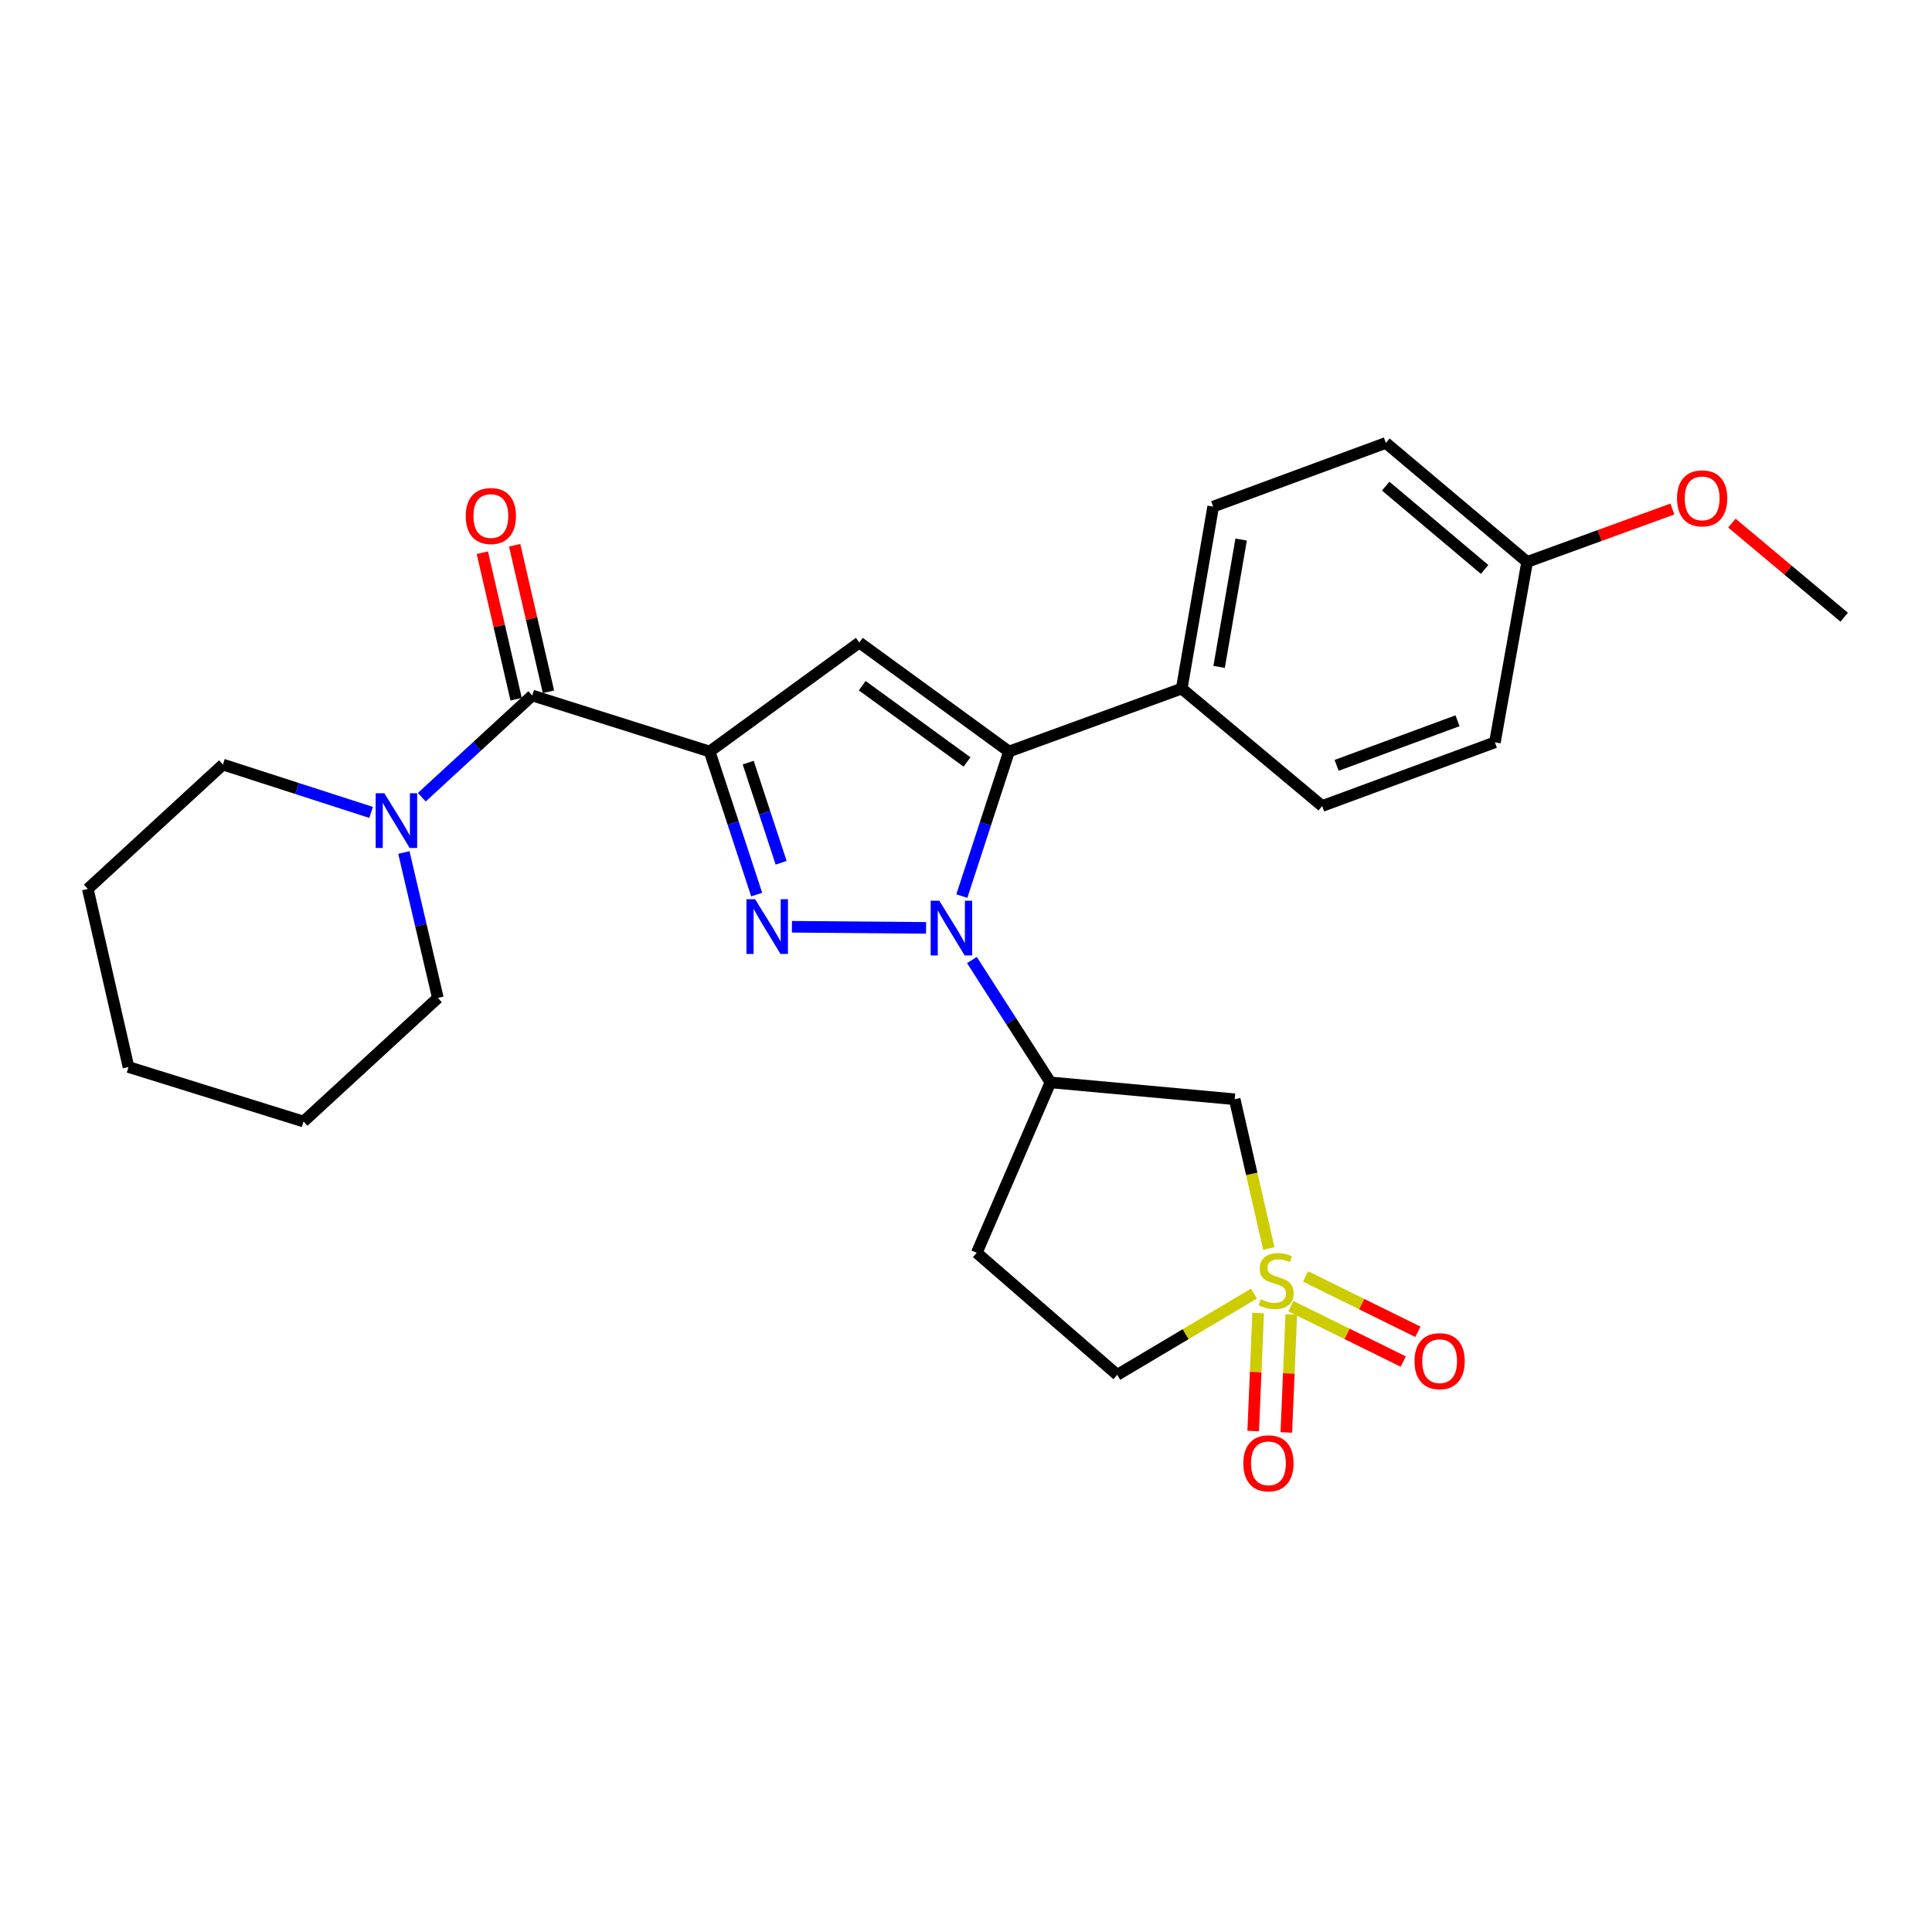 <?xml version='1.0' encoding='iso-8859-1'?>
<svg version='1.1' baseProfile='full'
              xmlns='http://www.w3.org/2000/svg'
                      xmlns:rdkit='http://www.rdkit.org/xml'
                      xmlns:xlink='http://www.w3.org/1999/xlink'
                  xml:space='preserve'
width='1000px' height='1000px' viewBox='0 0 1000 1000'>
<!-- END OF HEADER -->
<rect style='opacity:1.0;fill:#FFFFFF;stroke:none' width='1000' height='1000' x='0' y='0'> </rect>
<path class='bond-1' d='M 367.306,388.986 L 379.485,426.014' style='fill:none;fill-rule:evenodd;stroke:#000000;stroke-width:6px;stroke-linecap:butt;stroke-linejoin:miter;stroke-opacity:1' />
<path class='bond-1' d='M 379.485,426.014 L 391.664,463.043' style='fill:none;fill-rule:evenodd;stroke:#0000FF;stroke-width:6px;stroke-linecap:butt;stroke-linejoin:miter;stroke-opacity:1' />
<path class='bond-1' d='M 387.265,394.731 L 395.791,420.651' style='fill:none;fill-rule:evenodd;stroke:#000000;stroke-width:6px;stroke-linecap:butt;stroke-linejoin:miter;stroke-opacity:1' />
<path class='bond-1' d='M 395.791,420.651 L 404.316,446.571' style='fill:none;fill-rule:evenodd;stroke:#0000FF;stroke-width:6px;stroke-linecap:butt;stroke-linejoin:miter;stroke-opacity:1' />
<path class='bond-4' d='M 367.306,388.986 L 444.777,332.57' style='fill:none;fill-rule:evenodd;stroke:#000000;stroke-width:6px;stroke-linecap:butt;stroke-linejoin:miter;stroke-opacity:1' />
<path class='bond-5' d='M 367.306,388.986 L 275.512,359.986' style='fill:none;fill-rule:evenodd;stroke:#000000;stroke-width:6px;stroke-linecap:butt;stroke-linejoin:miter;stroke-opacity:1' />
<path class='bond-0' d='M 479.324,480.27 L 409.902,479.694' style='fill:none;fill-rule:evenodd;stroke:#0000FF;stroke-width:6px;stroke-linecap:butt;stroke-linejoin:miter;stroke-opacity:1' />
<path class='bond-6' d='M 503.059,496.911 L 523.381,528.573' style='fill:none;fill-rule:evenodd;stroke:#0000FF;stroke-width:6px;stroke-linecap:butt;stroke-linejoin:miter;stroke-opacity:1' />
<path class='bond-6' d='M 523.381,528.573 L 543.704,560.234' style='fill:none;fill-rule:evenodd;stroke:#000000;stroke-width:6px;stroke-linecap:butt;stroke-linejoin:miter;stroke-opacity:1' />
<path class='bond-27' d='M 497.848,463.816 L 510.048,426.401' style='fill:none;fill-rule:evenodd;stroke:#0000FF;stroke-width:6px;stroke-linecap:butt;stroke-linejoin:miter;stroke-opacity:1' />
<path class='bond-27' d='M 510.048,426.401 L 522.248,388.986' style='fill:none;fill-rule:evenodd;stroke:#000000;stroke-width:6px;stroke-linecap:butt;stroke-linejoin:miter;stroke-opacity:1' />
<path class='bond-2' d='M 656.741,646.222 L 647.907,607.595' style='fill:none;fill-rule:evenodd;stroke:#CCCC00;stroke-width:6px;stroke-linecap:butt;stroke-linejoin:miter;stroke-opacity:1' />
<path class='bond-2' d='M 647.907,607.595 L 639.074,568.969' style='fill:none;fill-rule:evenodd;stroke:#000000;stroke-width:6px;stroke-linecap:butt;stroke-linejoin:miter;stroke-opacity:1' />
<path class='bond-10' d='M 668.165,676.082 L 697.242,690.413' style='fill:none;fill-rule:evenodd;stroke:#CCCC00;stroke-width:6px;stroke-linecap:butt;stroke-linejoin:miter;stroke-opacity:1' />
<path class='bond-10' d='M 697.242,690.413 L 726.319,704.743' style='fill:none;fill-rule:evenodd;stroke:#FF0000;stroke-width:6px;stroke-linecap:butt;stroke-linejoin:miter;stroke-opacity:1' />
<path class='bond-10' d='M 675.753,660.686 L 704.83,675.016' style='fill:none;fill-rule:evenodd;stroke:#CCCC00;stroke-width:6px;stroke-linecap:butt;stroke-linejoin:miter;stroke-opacity:1' />
<path class='bond-10' d='M 704.83,675.016 L 733.907,689.347' style='fill:none;fill-rule:evenodd;stroke:#FF0000;stroke-width:6px;stroke-linecap:butt;stroke-linejoin:miter;stroke-opacity:1' />
<path class='bond-11' d='M 651.22,679.633 L 649.936,710.171' style='fill:none;fill-rule:evenodd;stroke:#CCCC00;stroke-width:6px;stroke-linecap:butt;stroke-linejoin:miter;stroke-opacity:1' />
<path class='bond-11' d='M 649.936,710.171 L 648.652,740.71' style='fill:none;fill-rule:evenodd;stroke:#FF0000;stroke-width:6px;stroke-linecap:butt;stroke-linejoin:miter;stroke-opacity:1' />
<path class='bond-11' d='M 668.37,680.354 L 667.086,710.892' style='fill:none;fill-rule:evenodd;stroke:#CCCC00;stroke-width:6px;stroke-linecap:butt;stroke-linejoin:miter;stroke-opacity:1' />
<path class='bond-11' d='M 667.086,710.892 L 665.802,741.431' style='fill:none;fill-rule:evenodd;stroke:#FF0000;stroke-width:6px;stroke-linecap:butt;stroke-linejoin:miter;stroke-opacity:1' />
<path class='bond-30' d='M 649.049,669.562 L 613.665,690.586' style='fill:none;fill-rule:evenodd;stroke:#CCCC00;stroke-width:6px;stroke-linecap:butt;stroke-linejoin:miter;stroke-opacity:1' />
<path class='bond-30' d='M 613.665,690.586 L 578.281,711.609' style='fill:none;fill-rule:evenodd;stroke:#000000;stroke-width:6px;stroke-linecap:butt;stroke-linejoin:miter;stroke-opacity:1' />
<path class='bond-3' d='M 522.248,388.986 L 444.777,332.57' style='fill:none;fill-rule:evenodd;stroke:#000000;stroke-width:6px;stroke-linecap:butt;stroke-linejoin:miter;stroke-opacity:1' />
<path class='bond-3' d='M 500.523,394.399 L 446.293,354.908' style='fill:none;fill-rule:evenodd;stroke:#000000;stroke-width:6px;stroke-linecap:butt;stroke-linejoin:miter;stroke-opacity:1' />
<path class='bond-9' d='M 522.248,388.986 L 611.658,356.401' style='fill:none;fill-rule:evenodd;stroke:#000000;stroke-width:6px;stroke-linecap:butt;stroke-linejoin:miter;stroke-opacity:1' />
<path class='bond-8' d='M 275.512,359.986 L 246.913,386.317' style='fill:none;fill-rule:evenodd;stroke:#000000;stroke-width:6px;stroke-linecap:butt;stroke-linejoin:miter;stroke-opacity:1' />
<path class='bond-8' d='M 246.913,386.317 L 218.313,412.648' style='fill:none;fill-rule:evenodd;stroke:#0000FF;stroke-width:6px;stroke-linecap:butt;stroke-linejoin:miter;stroke-opacity:1' />
<path class='bond-14' d='M 283.875,358.057 L 275.129,320.142' style='fill:none;fill-rule:evenodd;stroke:#000000;stroke-width:6px;stroke-linecap:butt;stroke-linejoin:miter;stroke-opacity:1' />
<path class='bond-14' d='M 275.129,320.142 L 266.383,282.226' style='fill:none;fill-rule:evenodd;stroke:#FF0000;stroke-width:6px;stroke-linecap:butt;stroke-linejoin:miter;stroke-opacity:1' />
<path class='bond-14' d='M 267.149,361.915 L 258.403,324' style='fill:none;fill-rule:evenodd;stroke:#000000;stroke-width:6px;stroke-linecap:butt;stroke-linejoin:miter;stroke-opacity:1' />
<path class='bond-14' d='M 258.403,324 L 249.657,286.084' style='fill:none;fill-rule:evenodd;stroke:#FF0000;stroke-width:6px;stroke-linecap:butt;stroke-linejoin:miter;stroke-opacity:1' />
<path class='bond-7' d='M 543.704,560.234 L 639.074,568.969' style='fill:none;fill-rule:evenodd;stroke:#000000;stroke-width:6px;stroke-linecap:butt;stroke-linejoin:miter;stroke-opacity:1' />
<path class='bond-12' d='M 543.704,560.234 L 505.569,648.442' style='fill:none;fill-rule:evenodd;stroke:#000000;stroke-width:6px;stroke-linecap:butt;stroke-linejoin:miter;stroke-opacity:1' />
<path class='bond-20' d='M 192.085,420.505 L 153.743,408.121' style='fill:none;fill-rule:evenodd;stroke:#0000FF;stroke-width:6px;stroke-linecap:butt;stroke-linejoin:miter;stroke-opacity:1' />
<path class='bond-20' d='M 153.743,408.121 L 115.401,395.737' style='fill:none;fill-rule:evenodd;stroke:#000000;stroke-width:6px;stroke-linecap:butt;stroke-linejoin:miter;stroke-opacity:1' />
<path class='bond-21' d='M 209.044,441.253 L 217.842,478.892' style='fill:none;fill-rule:evenodd;stroke:#0000FF;stroke-width:6px;stroke-linecap:butt;stroke-linejoin:miter;stroke-opacity:1' />
<path class='bond-21' d='M 217.842,478.892 L 226.64,516.53' style='fill:none;fill-rule:evenodd;stroke:#000000;stroke-width:6px;stroke-linecap:butt;stroke-linejoin:miter;stroke-opacity:1' />
<path class='bond-15' d='M 611.658,356.401 L 627.936,262.223' style='fill:none;fill-rule:evenodd;stroke:#000000;stroke-width:6px;stroke-linecap:butt;stroke-linejoin:miter;stroke-opacity:1' />
<path class='bond-15' d='M 631.013,345.198 L 642.408,279.273' style='fill:none;fill-rule:evenodd;stroke:#000000;stroke-width:6px;stroke-linecap:butt;stroke-linejoin:miter;stroke-opacity:1' />
<path class='bond-16' d='M 611.658,356.401 L 684.36,417.193' style='fill:none;fill-rule:evenodd;stroke:#000000;stroke-width:6px;stroke-linecap:butt;stroke-linejoin:miter;stroke-opacity:1' />
<path class='bond-13' d='M 505.569,648.442 L 578.281,711.609' style='fill:none;fill-rule:evenodd;stroke:#000000;stroke-width:6px;stroke-linecap:butt;stroke-linejoin:miter;stroke-opacity:1' />
<path class='bond-19' d='M 627.936,262.223 L 717.327,229.257' style='fill:none;fill-rule:evenodd;stroke:#000000;stroke-width:6px;stroke-linecap:butt;stroke-linejoin:miter;stroke-opacity:1' />
<path class='bond-18' d='M 684.36,417.193 L 773.761,384.227' style='fill:none;fill-rule:evenodd;stroke:#000000;stroke-width:6px;stroke-linecap:butt;stroke-linejoin:miter;stroke-opacity:1' />
<path class='bond-18' d='M 691.832,396.143 L 754.412,373.067' style='fill:none;fill-rule:evenodd;stroke:#000000;stroke-width:6px;stroke-linecap:butt;stroke-linejoin:miter;stroke-opacity:1' />
<path class='bond-17' d='M 790.449,290.85 L 773.761,384.227' style='fill:none;fill-rule:evenodd;stroke:#000000;stroke-width:6px;stroke-linecap:butt;stroke-linejoin:miter;stroke-opacity:1' />
<path class='bond-22' d='M 790.449,290.85 L 828.036,277.163' style='fill:none;fill-rule:evenodd;stroke:#000000;stroke-width:6px;stroke-linecap:butt;stroke-linejoin:miter;stroke-opacity:1' />
<path class='bond-22' d='M 828.036,277.163 L 865.622,263.476' style='fill:none;fill-rule:evenodd;stroke:#FF0000;stroke-width:6px;stroke-linecap:butt;stroke-linejoin:miter;stroke-opacity:1' />
<path class='bond-29' d='M 790.449,290.85 L 717.327,229.257' style='fill:none;fill-rule:evenodd;stroke:#000000;stroke-width:6px;stroke-linecap:butt;stroke-linejoin:miter;stroke-opacity:1' />
<path class='bond-29' d='M 768.422,294.739 L 717.237,251.624' style='fill:none;fill-rule:evenodd;stroke:#000000;stroke-width:6px;stroke-linecap:butt;stroke-linejoin:miter;stroke-opacity:1' />
<path class='bond-25' d='M 115.401,395.737 L 45.455,460.105' style='fill:none;fill-rule:evenodd;stroke:#000000;stroke-width:6px;stroke-linecap:butt;stroke-linejoin:miter;stroke-opacity:1' />
<path class='bond-24' d='M 226.64,516.53 L 157.103,580.508' style='fill:none;fill-rule:evenodd;stroke:#000000;stroke-width:6px;stroke-linecap:butt;stroke-linejoin:miter;stroke-opacity:1' />
<path class='bond-23' d='M 896.43,270.766 L 925.488,295.112' style='fill:none;fill-rule:evenodd;stroke:#FF0000;stroke-width:6px;stroke-linecap:butt;stroke-linejoin:miter;stroke-opacity:1' />
<path class='bond-23' d='M 925.488,295.112 L 954.545,319.458' style='fill:none;fill-rule:evenodd;stroke:#000000;stroke-width:6px;stroke-linecap:butt;stroke-linejoin:miter;stroke-opacity:1' />
<path class='bond-26' d='M 157.103,580.508 L 66.51,552.281' style='fill:none;fill-rule:evenodd;stroke:#000000;stroke-width:6px;stroke-linecap:butt;stroke-linejoin:miter;stroke-opacity:1' />
<path class='bond-28' d='M 45.455,460.105 L 66.51,552.281' style='fill:none;fill-rule:evenodd;stroke:#000000;stroke-width:6px;stroke-linecap:butt;stroke-linejoin:miter;stroke-opacity:1' />
<path  class='atom-1' d='M 486.187 466.219
L 495.467 481.219
Q 496.387 482.699, 497.867 485.379
Q 499.347 488.059, 499.427 488.219
L 499.427 466.219
L 503.187 466.219
L 503.187 494.539
L 499.307 494.539
L 489.347 478.139
Q 488.187 476.219, 486.947 474.019
Q 485.747 471.819, 485.387 471.139
L 485.387 494.539
L 481.707 494.539
L 481.707 466.219
L 486.187 466.219
' fill='#0000FF'/>
<path  class='atom-2' d='M 390.846 465.428
L 400.126 480.428
Q 401.046 481.908, 402.526 484.588
Q 404.006 487.268, 404.086 487.428
L 404.086 465.428
L 407.846 465.428
L 407.846 493.748
L 403.966 493.748
L 394.006 477.348
Q 392.846 475.428, 391.606 473.228
Q 390.406 471.028, 390.046 470.348
L 390.046 493.748
L 386.366 493.748
L 386.366 465.428
L 390.846 465.428
' fill='#0000FF'/>
<path  class='atom-3' d='M 652.52 672.467
Q 652.84 672.587, 654.16 673.147
Q 655.48 673.707, 656.92 674.067
Q 658.4 674.387, 659.84 674.387
Q 662.52 674.387, 664.08 673.107
Q 665.64 671.787, 665.64 669.507
Q 665.64 667.947, 664.84 666.987
Q 664.08 666.027, 662.88 665.507
Q 661.68 664.987, 659.68 664.387
Q 657.16 663.627, 655.64 662.907
Q 654.16 662.187, 653.08 660.667
Q 652.04 659.147, 652.04 656.587
Q 652.04 653.027, 654.44 650.827
Q 656.88 648.627, 661.68 648.627
Q 664.96 648.627, 668.68 650.187
L 667.76 653.267
Q 664.36 651.867, 661.8 651.867
Q 659.04 651.867, 657.52 653.027
Q 656 654.147, 656.04 656.107
Q 656.04 657.627, 656.8 658.547
Q 657.6 659.467, 658.72 659.987
Q 659.88 660.507, 661.8 661.107
Q 664.36 661.907, 665.88 662.707
Q 667.4 663.507, 668.48 665.147
Q 669.6 666.747, 669.6 669.507
Q 669.6 673.427, 666.96 675.547
Q 664.36 677.627, 660 677.627
Q 657.48 677.627, 655.56 677.067
Q 653.68 676.547, 651.44 675.627
L 652.52 672.467
' fill='#CCCC00'/>
<path  class='atom-9' d='M 198.923 410.576
L 208.203 425.576
Q 209.123 427.056, 210.603 429.736
Q 212.083 432.416, 212.163 432.576
L 212.163 410.576
L 215.923 410.576
L 215.923 438.896
L 212.043 438.896
L 202.083 422.496
Q 200.923 420.576, 199.683 418.376
Q 198.483 416.176, 198.123 415.496
L 198.123 438.896
L 194.443 438.896
L 194.443 410.576
L 198.923 410.576
' fill='#0000FF'/>
<path  class='atom-11' d='M 732.153 704.537
Q 732.153 697.737, 735.513 693.937
Q 738.873 690.137, 745.153 690.137
Q 751.433 690.137, 754.793 693.937
Q 758.153 697.737, 758.153 704.537
Q 758.153 711.417, 754.753 715.337
Q 751.353 719.217, 745.153 719.217
Q 738.913 719.217, 735.513 715.337
Q 732.153 711.457, 732.153 704.537
M 745.153 716.017
Q 749.473 716.017, 751.793 713.137
Q 754.153 710.217, 754.153 704.537
Q 754.153 698.977, 751.793 696.177
Q 749.473 693.337, 745.153 693.337
Q 740.833 693.337, 738.473 696.137
Q 736.153 698.937, 736.153 704.537
Q 736.153 710.257, 738.473 713.137
Q 740.833 716.017, 745.153 716.017
' fill='#FF0000'/>
<path  class='atom-12' d='M 643.544 757.405
Q 643.544 750.605, 646.904 746.805
Q 650.264 743.005, 656.544 743.005
Q 662.824 743.005, 666.184 746.805
Q 669.544 750.605, 669.544 757.405
Q 669.544 764.285, 666.144 768.205
Q 662.744 772.085, 656.544 772.085
Q 650.304 772.085, 646.904 768.205
Q 643.544 764.325, 643.544 757.405
M 656.544 768.885
Q 660.864 768.885, 663.184 766.005
Q 665.544 763.085, 665.544 757.405
Q 665.544 751.845, 663.184 749.045
Q 660.864 746.205, 656.544 746.205
Q 652.224 746.205, 649.864 749.005
Q 647.544 751.805, 647.544 757.405
Q 647.544 763.125, 649.864 766.005
Q 652.224 768.885, 656.544 768.885
' fill='#FF0000'/>
<path  class='atom-15' d='M 241.065 267.09
Q 241.065 260.29, 244.425 256.49
Q 247.785 252.69, 254.065 252.69
Q 260.345 252.69, 263.705 256.49
Q 267.065 260.29, 267.065 267.09
Q 267.065 273.97, 263.665 277.89
Q 260.265 281.77, 254.065 281.77
Q 247.825 281.77, 244.425 277.89
Q 241.065 274.01, 241.065 267.09
M 254.065 278.57
Q 258.385 278.57, 260.705 275.69
Q 263.065 272.77, 263.065 267.09
Q 263.065 261.53, 260.705 258.73
Q 258.385 255.89, 254.065 255.89
Q 249.745 255.89, 247.385 258.69
Q 245.065 261.49, 245.065 267.09
Q 245.065 272.81, 247.385 275.69
Q 249.745 278.57, 254.065 278.57
' fill='#FF0000'/>
<path  class='atom-23' d='M 868.032 257.945
Q 868.032 251.145, 871.392 247.345
Q 874.752 243.545, 881.032 243.545
Q 887.312 243.545, 890.672 247.345
Q 894.032 251.145, 894.032 257.945
Q 894.032 264.825, 890.632 268.745
Q 887.232 272.625, 881.032 272.625
Q 874.792 272.625, 871.392 268.745
Q 868.032 264.865, 868.032 257.945
M 881.032 269.425
Q 885.352 269.425, 887.672 266.545
Q 890.032 263.625, 890.032 257.945
Q 890.032 252.385, 887.672 249.585
Q 885.352 246.745, 881.032 246.745
Q 876.712 246.745, 874.352 249.545
Q 872.032 252.345, 872.032 257.945
Q 872.032 263.665, 874.352 266.545
Q 876.712 269.425, 881.032 269.425
' fill='#FF0000'/>
</svg>
